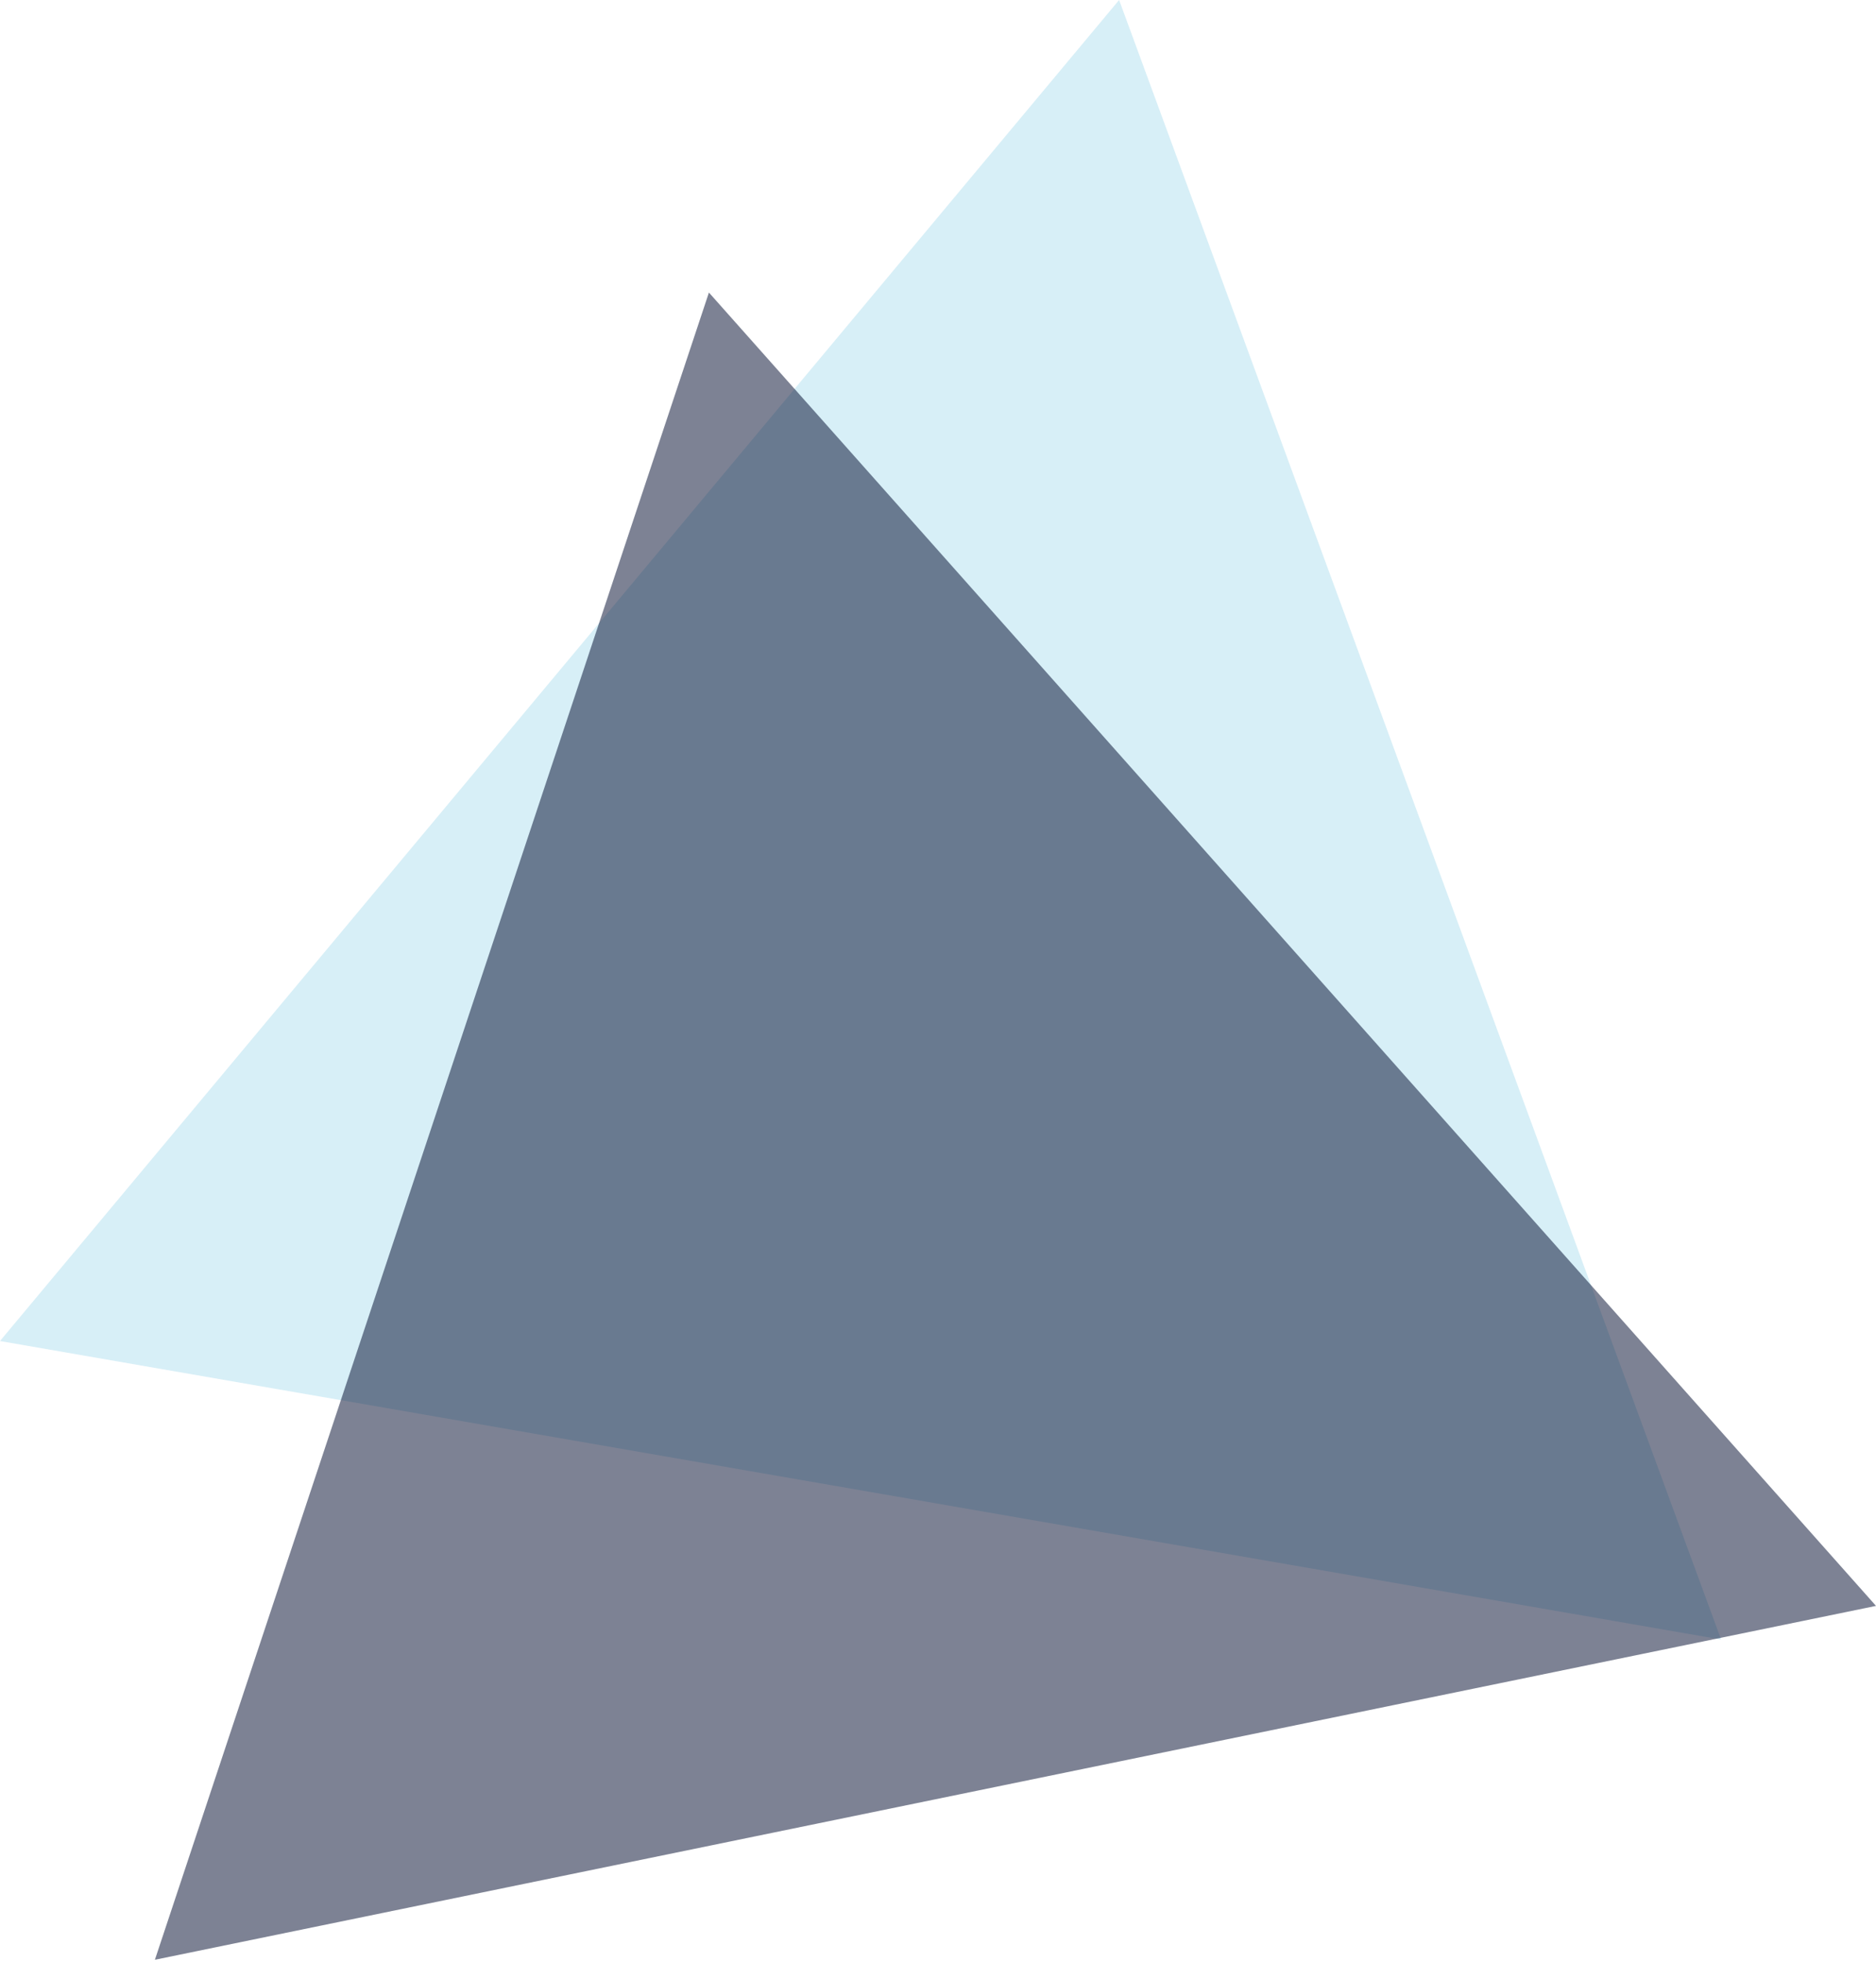 <svg width="109" height="114" viewBox="0 0 109 114" fill="none" xmlns="http://www.w3.org/2000/svg">
<g opacity="0.8">
<path opacity="0.8" d="M65.023 0L0 77.929L100 95.276L65.023 0Z" fill="#B0DEED" fill-opacity="0.8"/>
</g>
<g opacity="0.8">
<g opacity="0.8">
<path opacity="0.8" d="M41.19 17L9 113.884L109 93.32L41.19 17Z" fill="#010A2D"/>
</g>
</g>
</svg>
